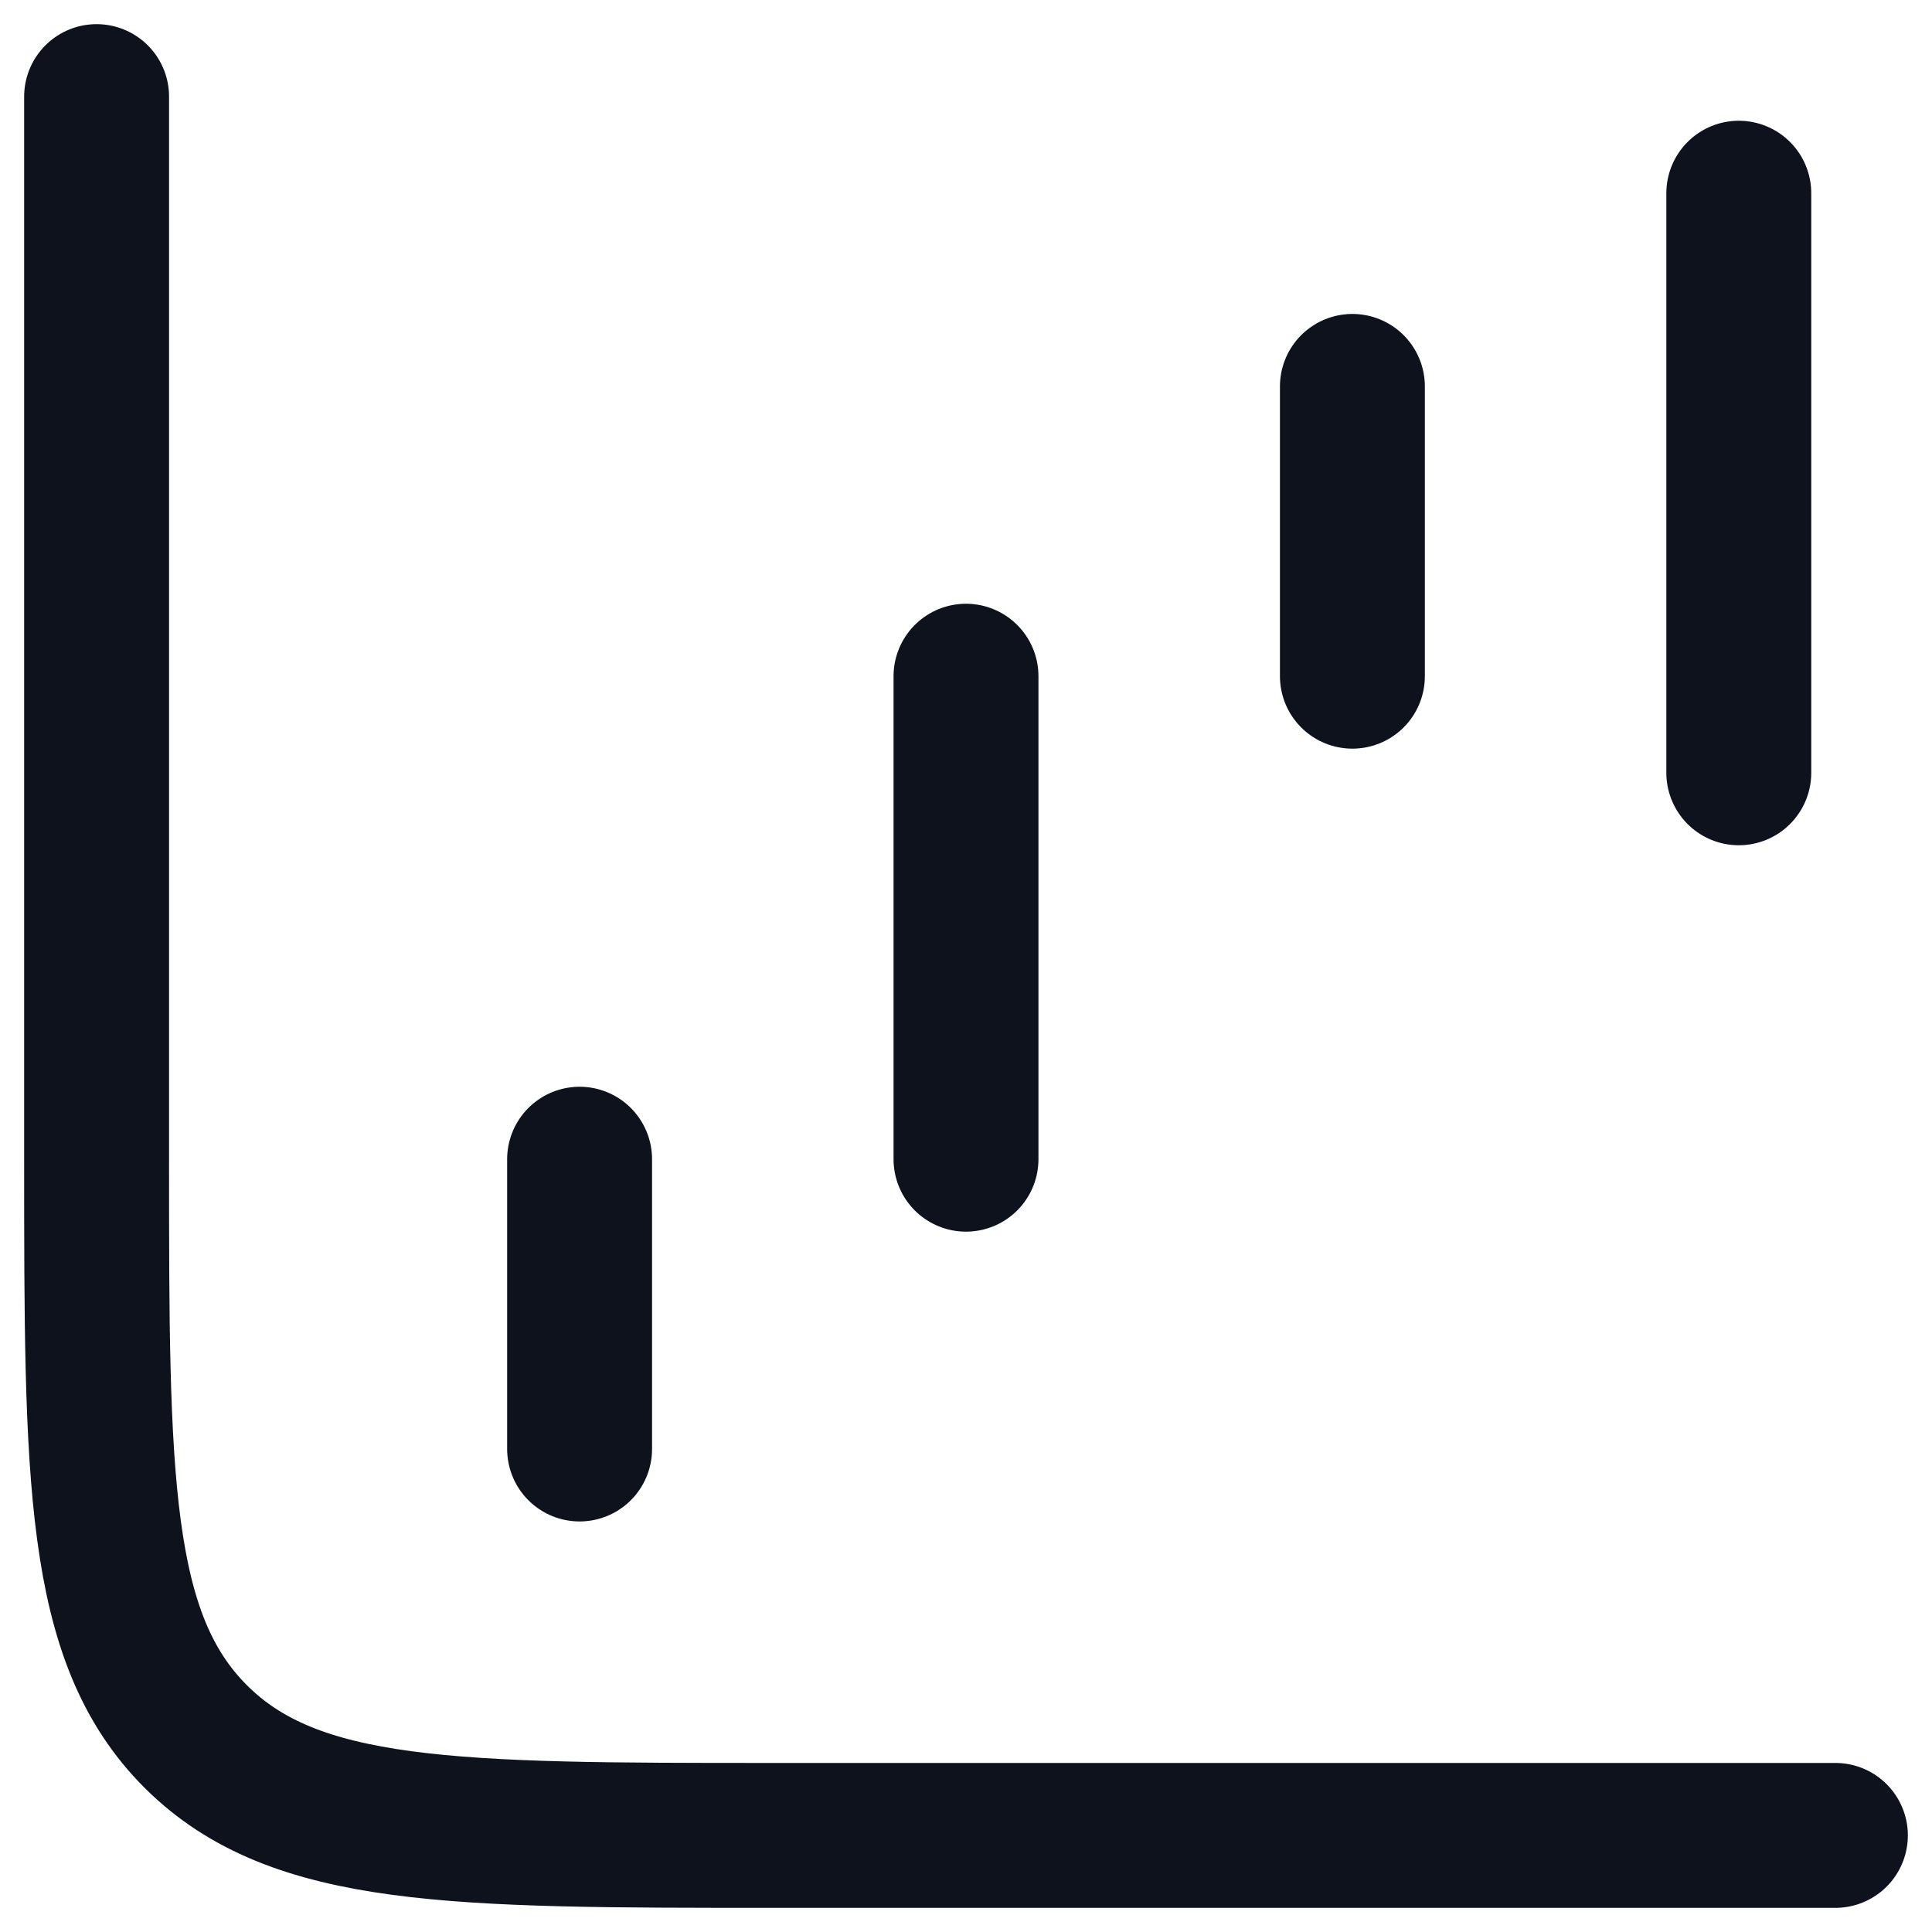 <svg width="20" height="20" viewBox="0 0 20 20" fill="none" xmlns="http://www.w3.org/2000/svg">
<g id="elements">
<path id="Vector 4267" d="M6 15L6 12" stroke="#0D121C" stroke-width="1.5" stroke-linecap="round" stroke-linejoin="round"/>
<path id="Vector 4268" d="M10 12L10 7" stroke="#0D121C" stroke-width="1.5" stroke-linecap="round" stroke-linejoin="round"/>
<path id="Vector 4269" d="M14 7L14 4" stroke="#0D121C" stroke-width="1.5" stroke-linecap="round" stroke-linejoin="round"/>
<path id="Vector 4270" d="M18 8L18 2" stroke="#0D121C" stroke-width="1.5" stroke-linecap="round" stroke-linejoin="round"/>
<path id="Vector 6714" d="M1 1V12C1 15.3 1 16.95 2.025 17.975C3.05 19 4.7 19 8 19H19" stroke="#0D121C" stroke-width="1.5" stroke-linecap="round"/>
</g>
</svg>

